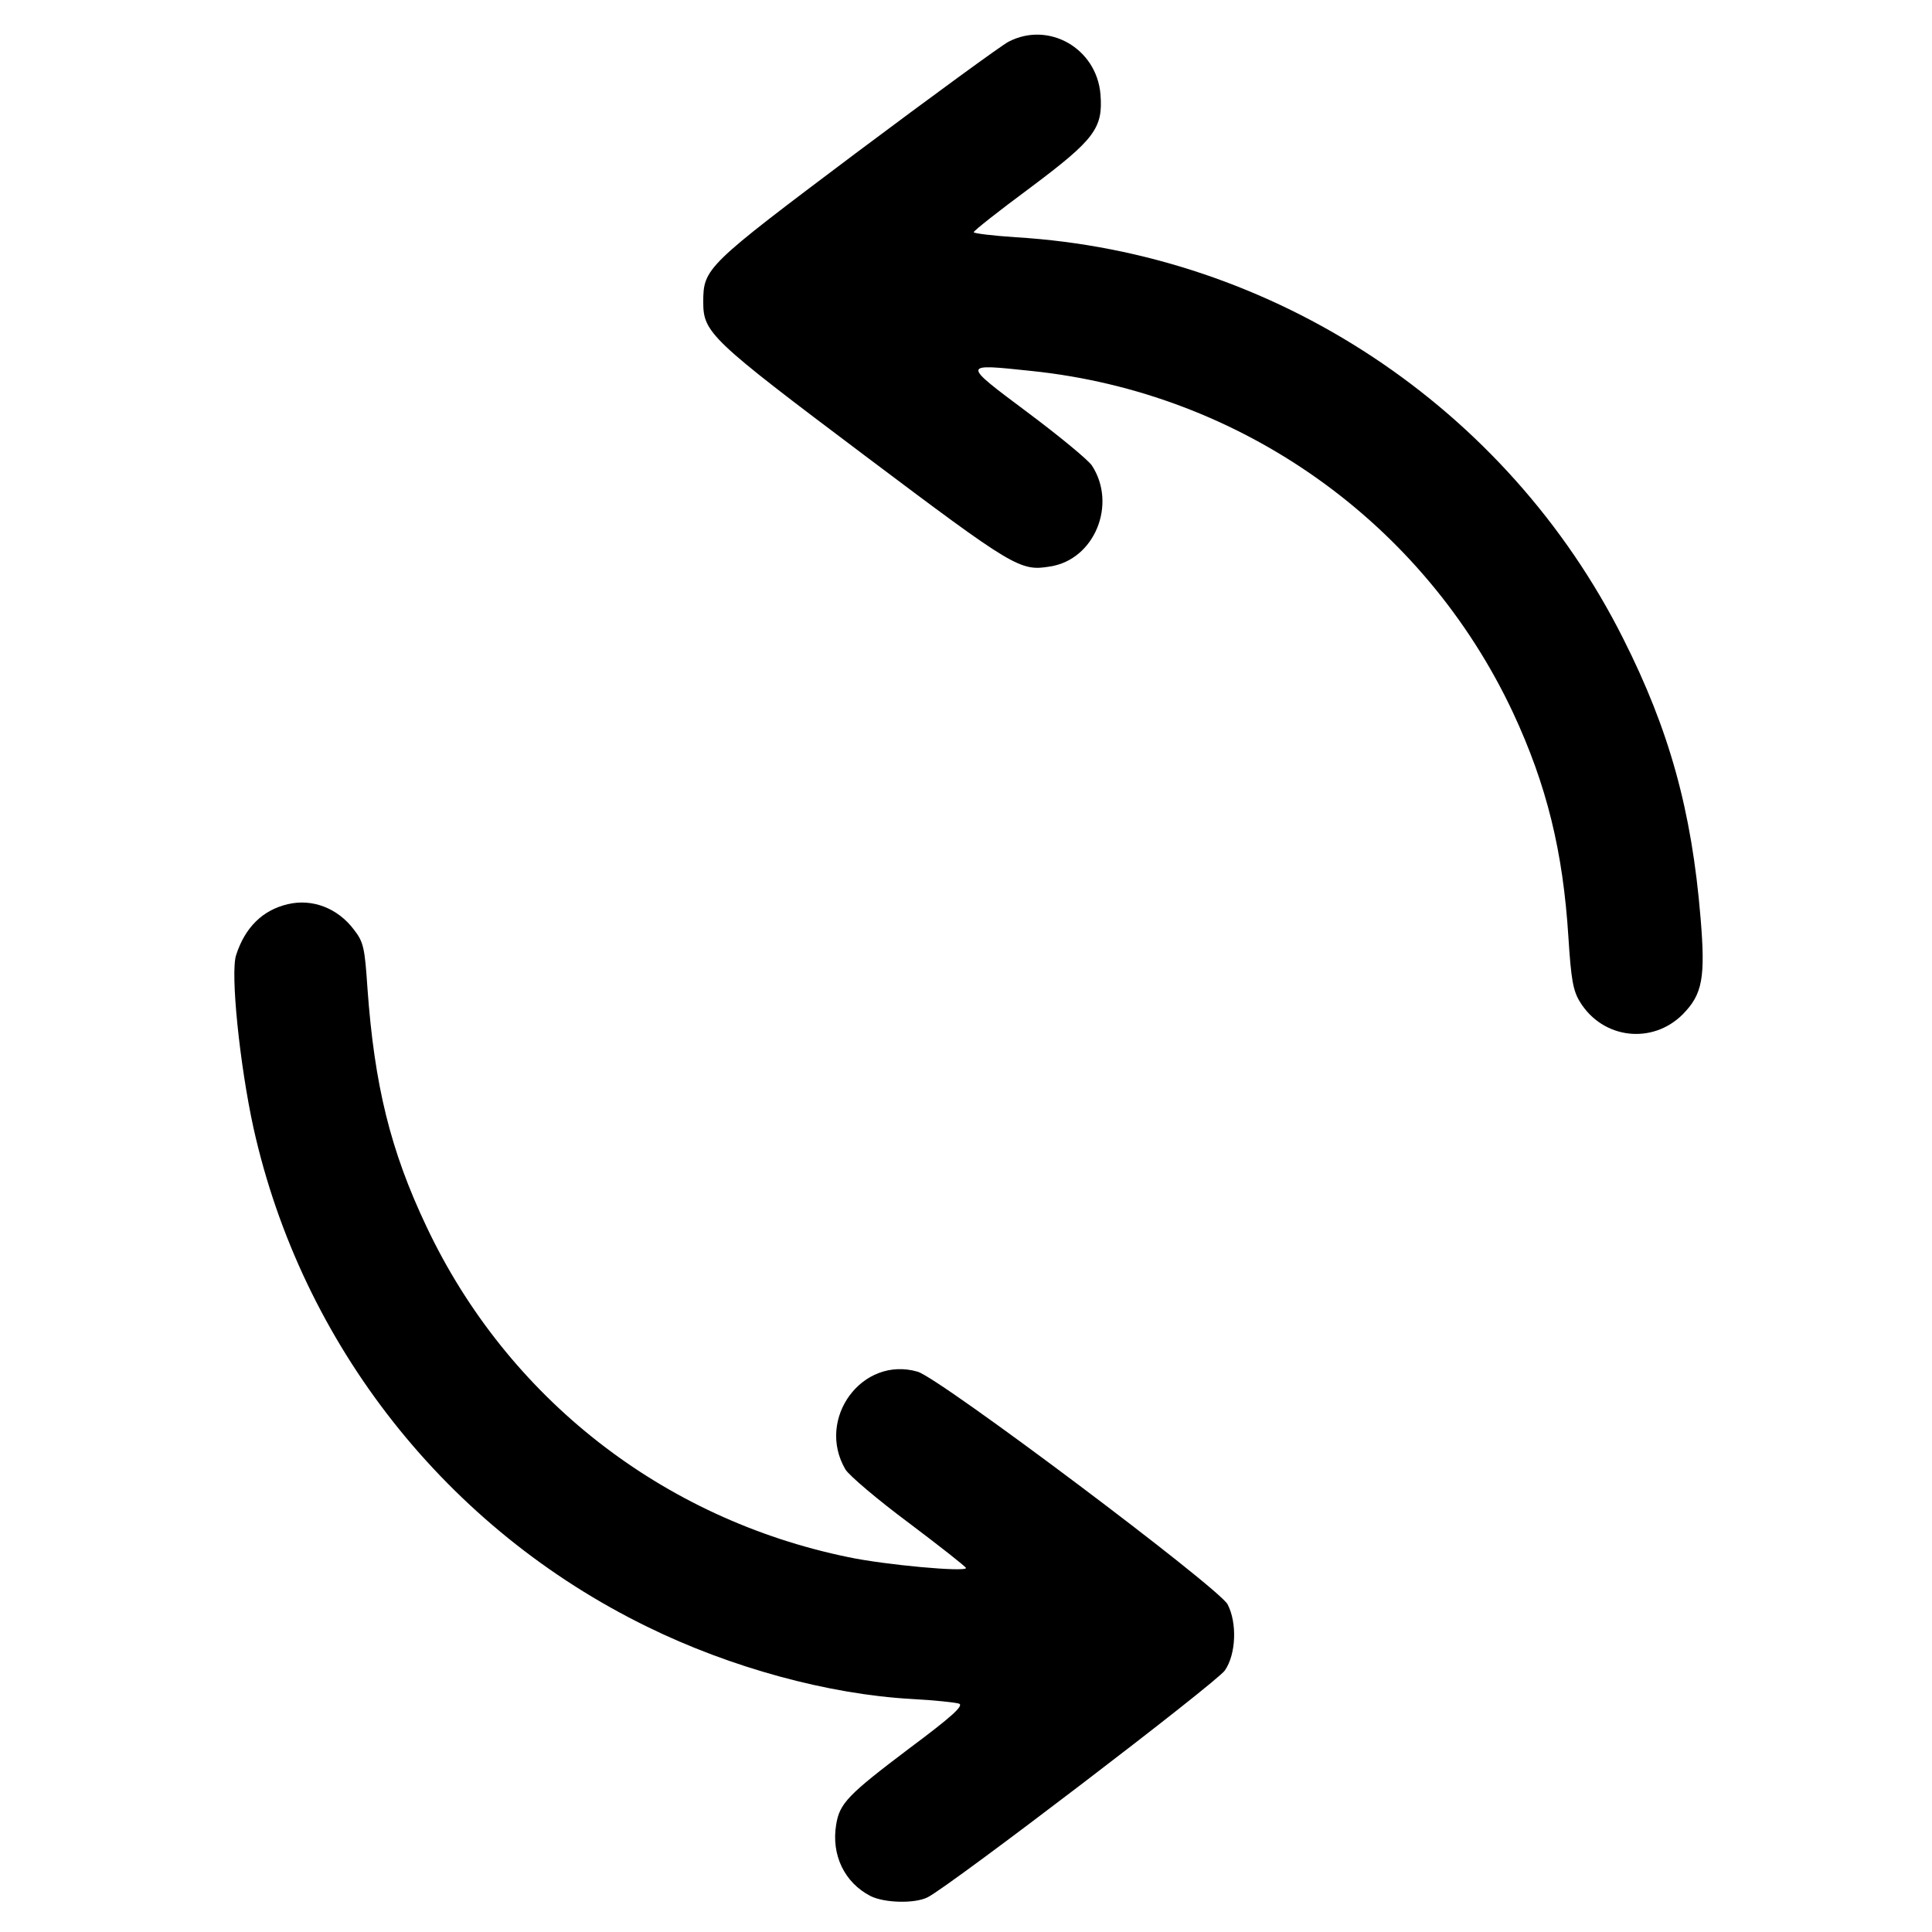 <svg xmlns="http://www.w3.org/2000/svg" width="666.667" height="666.667" version="1.0" viewBox="0 0 500 500"><path d="M261 10.8c-1.9 1-19.7 14-39.6 28.9C182.7 68.8 182 69.4 182 78.2c0 7.9 1.9 9.7 41.8 39.7 38.7 29.1 40.2 30 48 28.7 11.5-1.8 17.3-16.1 10.8-26.1-.9-1.4-8.4-7.6-16.7-13.8-17.1-12.8-17.1-12.6 1-10.7 54.3 5.6 101.6 39.2 124.7 88.5 8.7 18.7 12.9 35.8 14.3 58 .7 11 1.2 13.9 3 16.8 5.9 9.6 18.7 11.1 26.6 3.2 5.1-5.2 5.9-9.4 4.6-25-2.3-27.8-8.1-48.6-20-72.2-30.1-60-90.5-99.9-157.2-103.9-6-.4-10.9-1-10.9-1.3 0-.4 6.5-5.5 14.6-11.5 16.7-12.5 18.9-15.4 18.2-24.2-1-11.9-13.4-19-23.8-13.6zM74.5 234c-6.5 1.5-11.1 6-13.4 13.2-1.5 4.6.9 28.2 4.5 44.7 12.5 56.2 50.1 103.8 101.9 129.1 21.6 10.6 46.9 17.5 68.5 18.7 5.8.3 11.3.9 12.2 1.2 1.3.5-1.9 3.4-12.9 11.6-15.9 12-18 14.2-18.9 19.7-1.3 7.8 2.1 15 8.9 18.5 3.6 1.8 11.5 2 14.8.3 5.9-3 74.8-55.6 76.9-58.7 2.9-4.2 3.2-12.3.7-17.1-2.4-4.4-74.4-58.5-80.2-60.2-14.4-4.2-26.4 12.2-18.7 25.3 1 1.6 8.3 7.8 16.5 13.9 8.1 6.1 14.7 11.3 14.7 11.6 0 1.1-20.9-.8-30.4-2.8-48.2-9.9-88.3-41.3-109.2-85.5-9.4-19.8-13.5-36.7-15.3-61.7-.7-10.5-1-12-3.5-15.2-4.2-5.6-10.8-8.1-17.1-6.6z"/></svg>